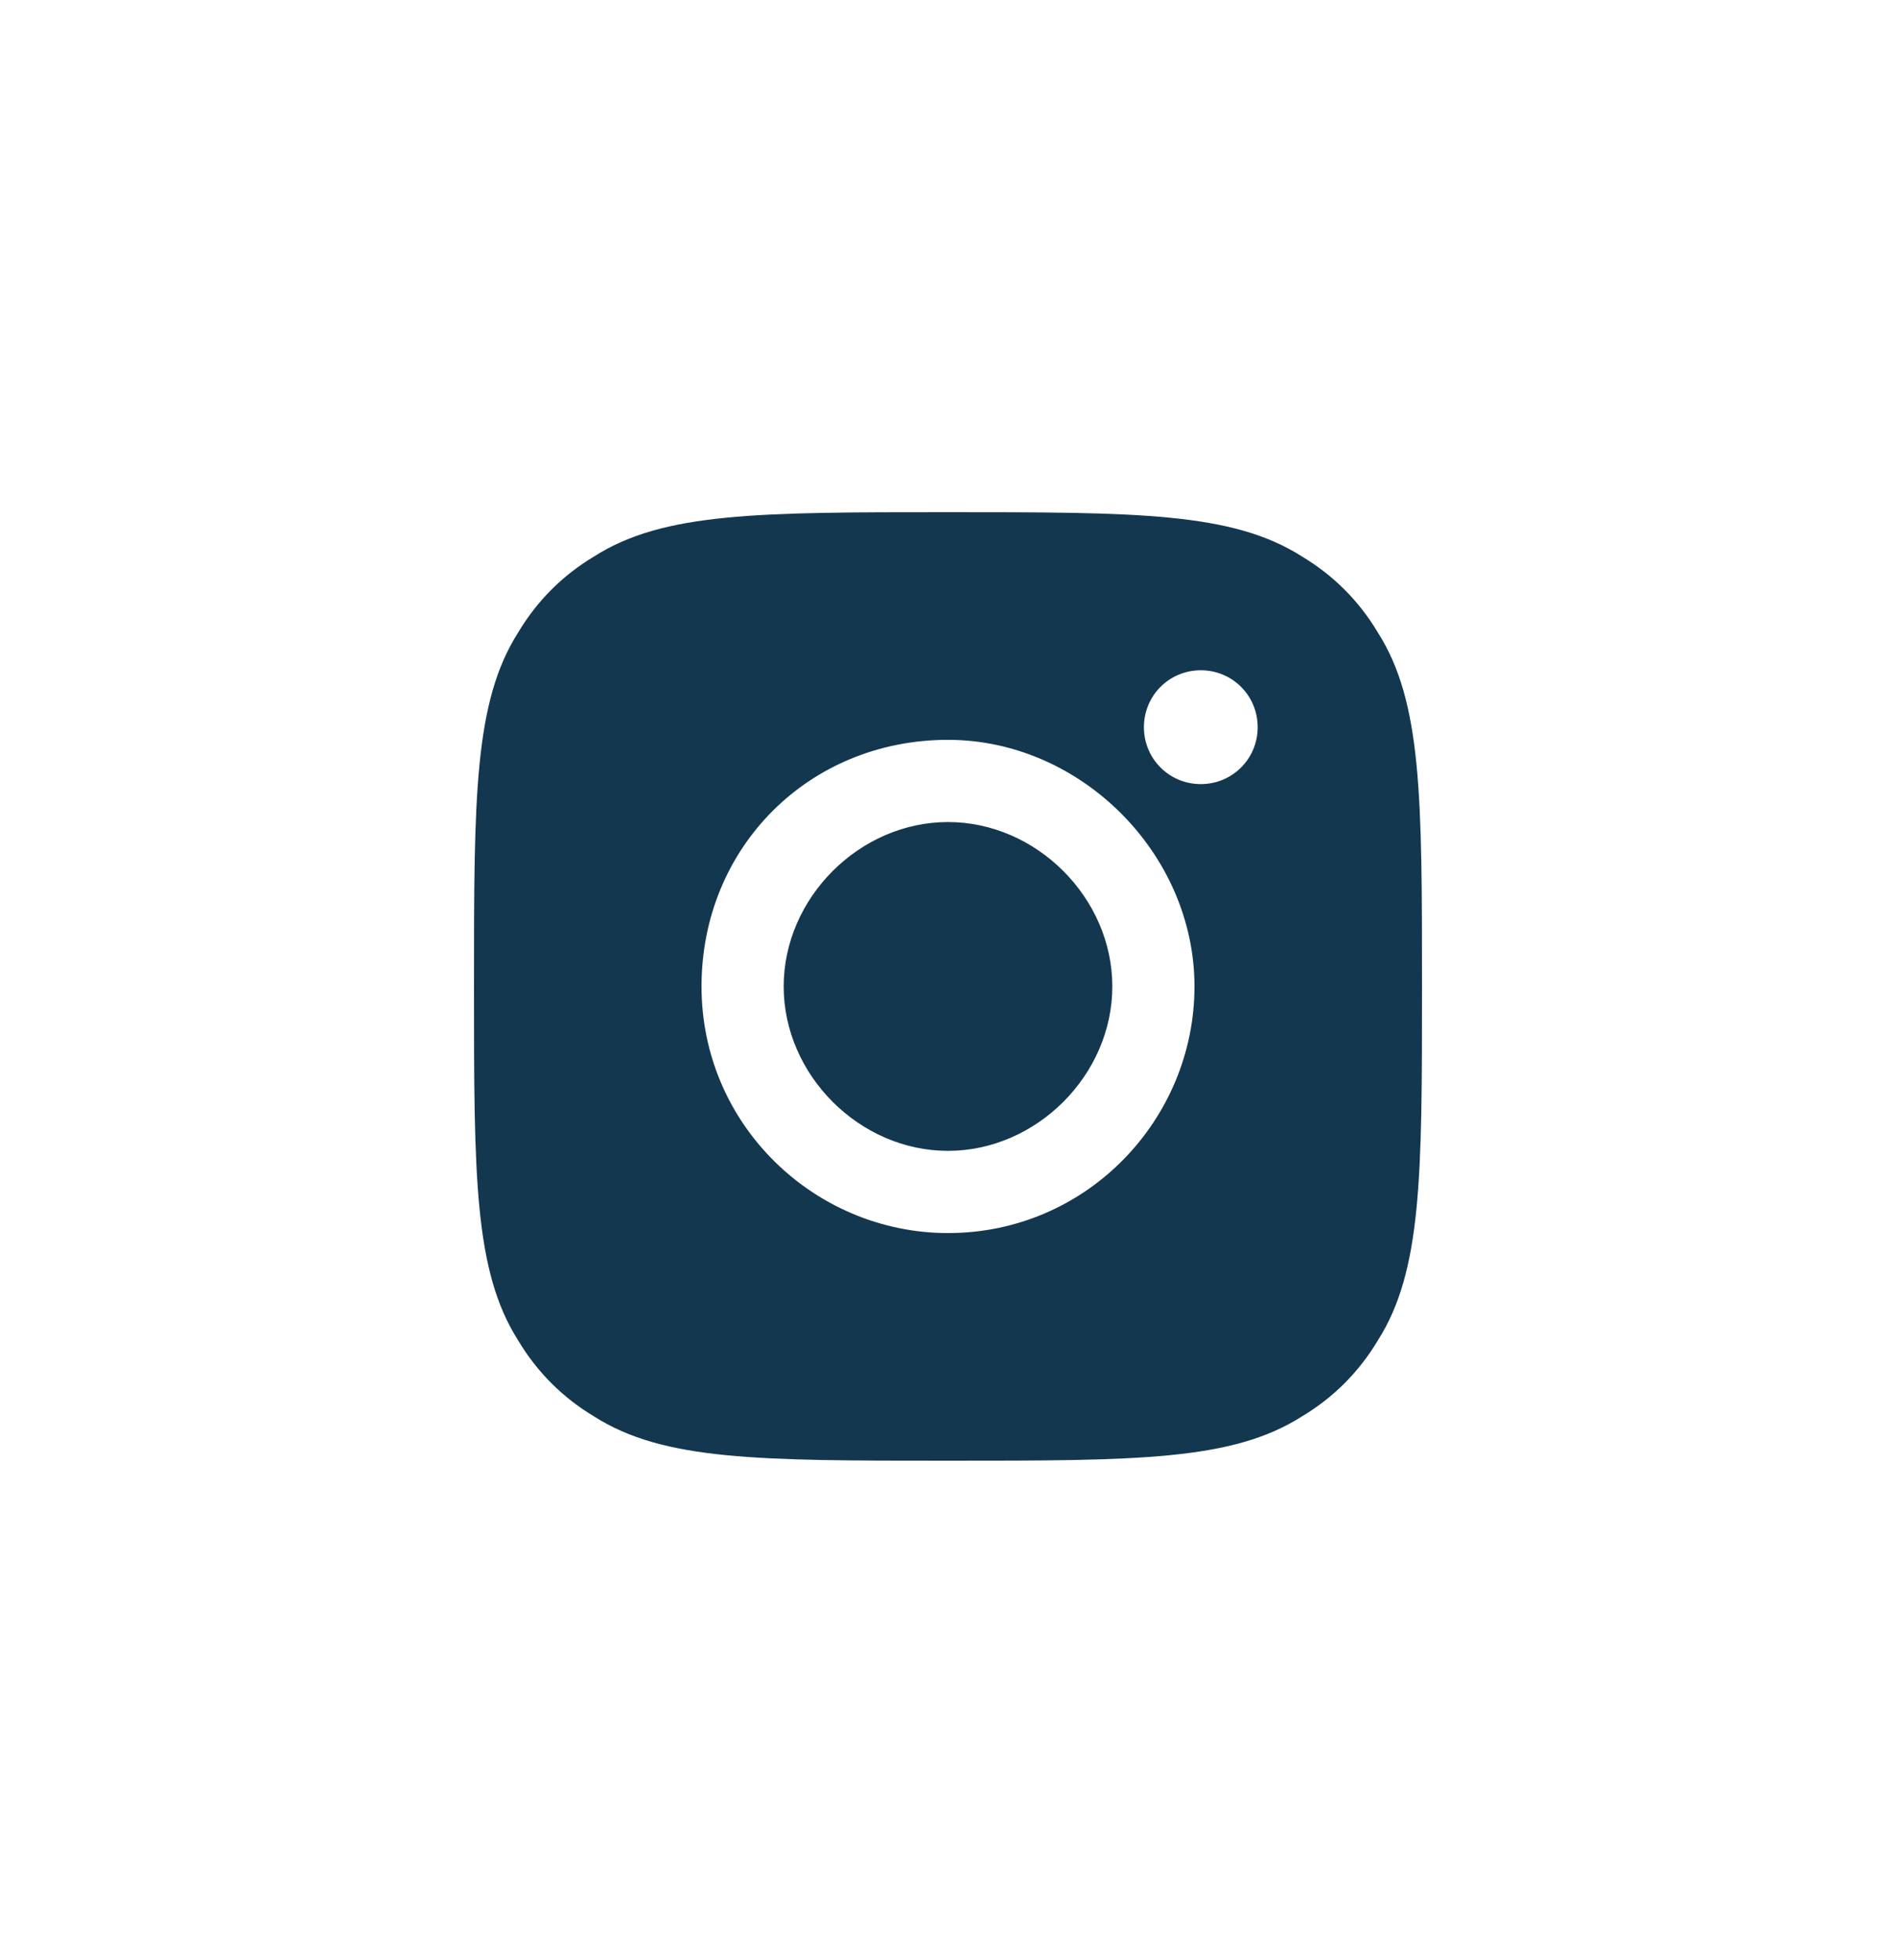 <?xml version="1.0" encoding="utf-8"?>
<!-- Generator: Adobe Illustrator 27.0.1, SVG Export Plug-In . SVG Version: 6.00 Build 0)  -->
<svg version="1.1" id="Calque_1" xmlns="http://www.w3.org/2000/svg" xmlns:xlink="http://www.w3.org/1999/xlink" x="0px" y="0px"
	 viewBox="0 0 30 31" style="enable-background:new 0 0 30 31;" xml:space="preserve">
<style type="text/css">
	.st0{fill-rule:evenodd;clip-rule:evenodd;fill:#13374F;}
</style>
<path class="st0" d="M7.5,15.6c0-3,0-4.5,0.7-5.6c0.3-0.5,0.7-0.9,1.2-1.2C10.5,8.1,12,8.1,15,8.1s4.5,0,5.6,0.7
	c0.5,0.3,0.9,0.7,1.2,1.2c0.7,1.1,0.7,2.6,0.7,5.6c0,3,0,4.5-0.7,5.6c-0.3,0.5-0.7,0.9-1.2,1.2c-1.1,0.7-2.6,0.7-5.6,0.7
	s-4.5,0-5.6-0.7c-0.5-0.3-0.9-0.7-1.2-1.2C7.5,20.1,7.5,18.6,7.5,15.6z M18.9,15.6c0,2.1-1.7,3.9-3.9,3.9c-2.1,0-3.9-1.7-3.9-3.9
	s1.7-3.9,3.9-3.9C17.1,11.7,18.9,13.5,18.9,15.6z M15,18.2c1.4,0,2.6-1.2,2.6-2.6S16.4,13,15,13s-2.6,1.2-2.6,2.6S13.6,18.2,15,18.2
	z M19,12.4c0.5,0,0.9-0.4,0.9-0.9c0-0.5-0.4-0.9-0.9-0.9c-0.5,0-0.9,0.4-0.9,0.9C18.1,12,18.5,12.4,19,12.4z"/>
</svg>
